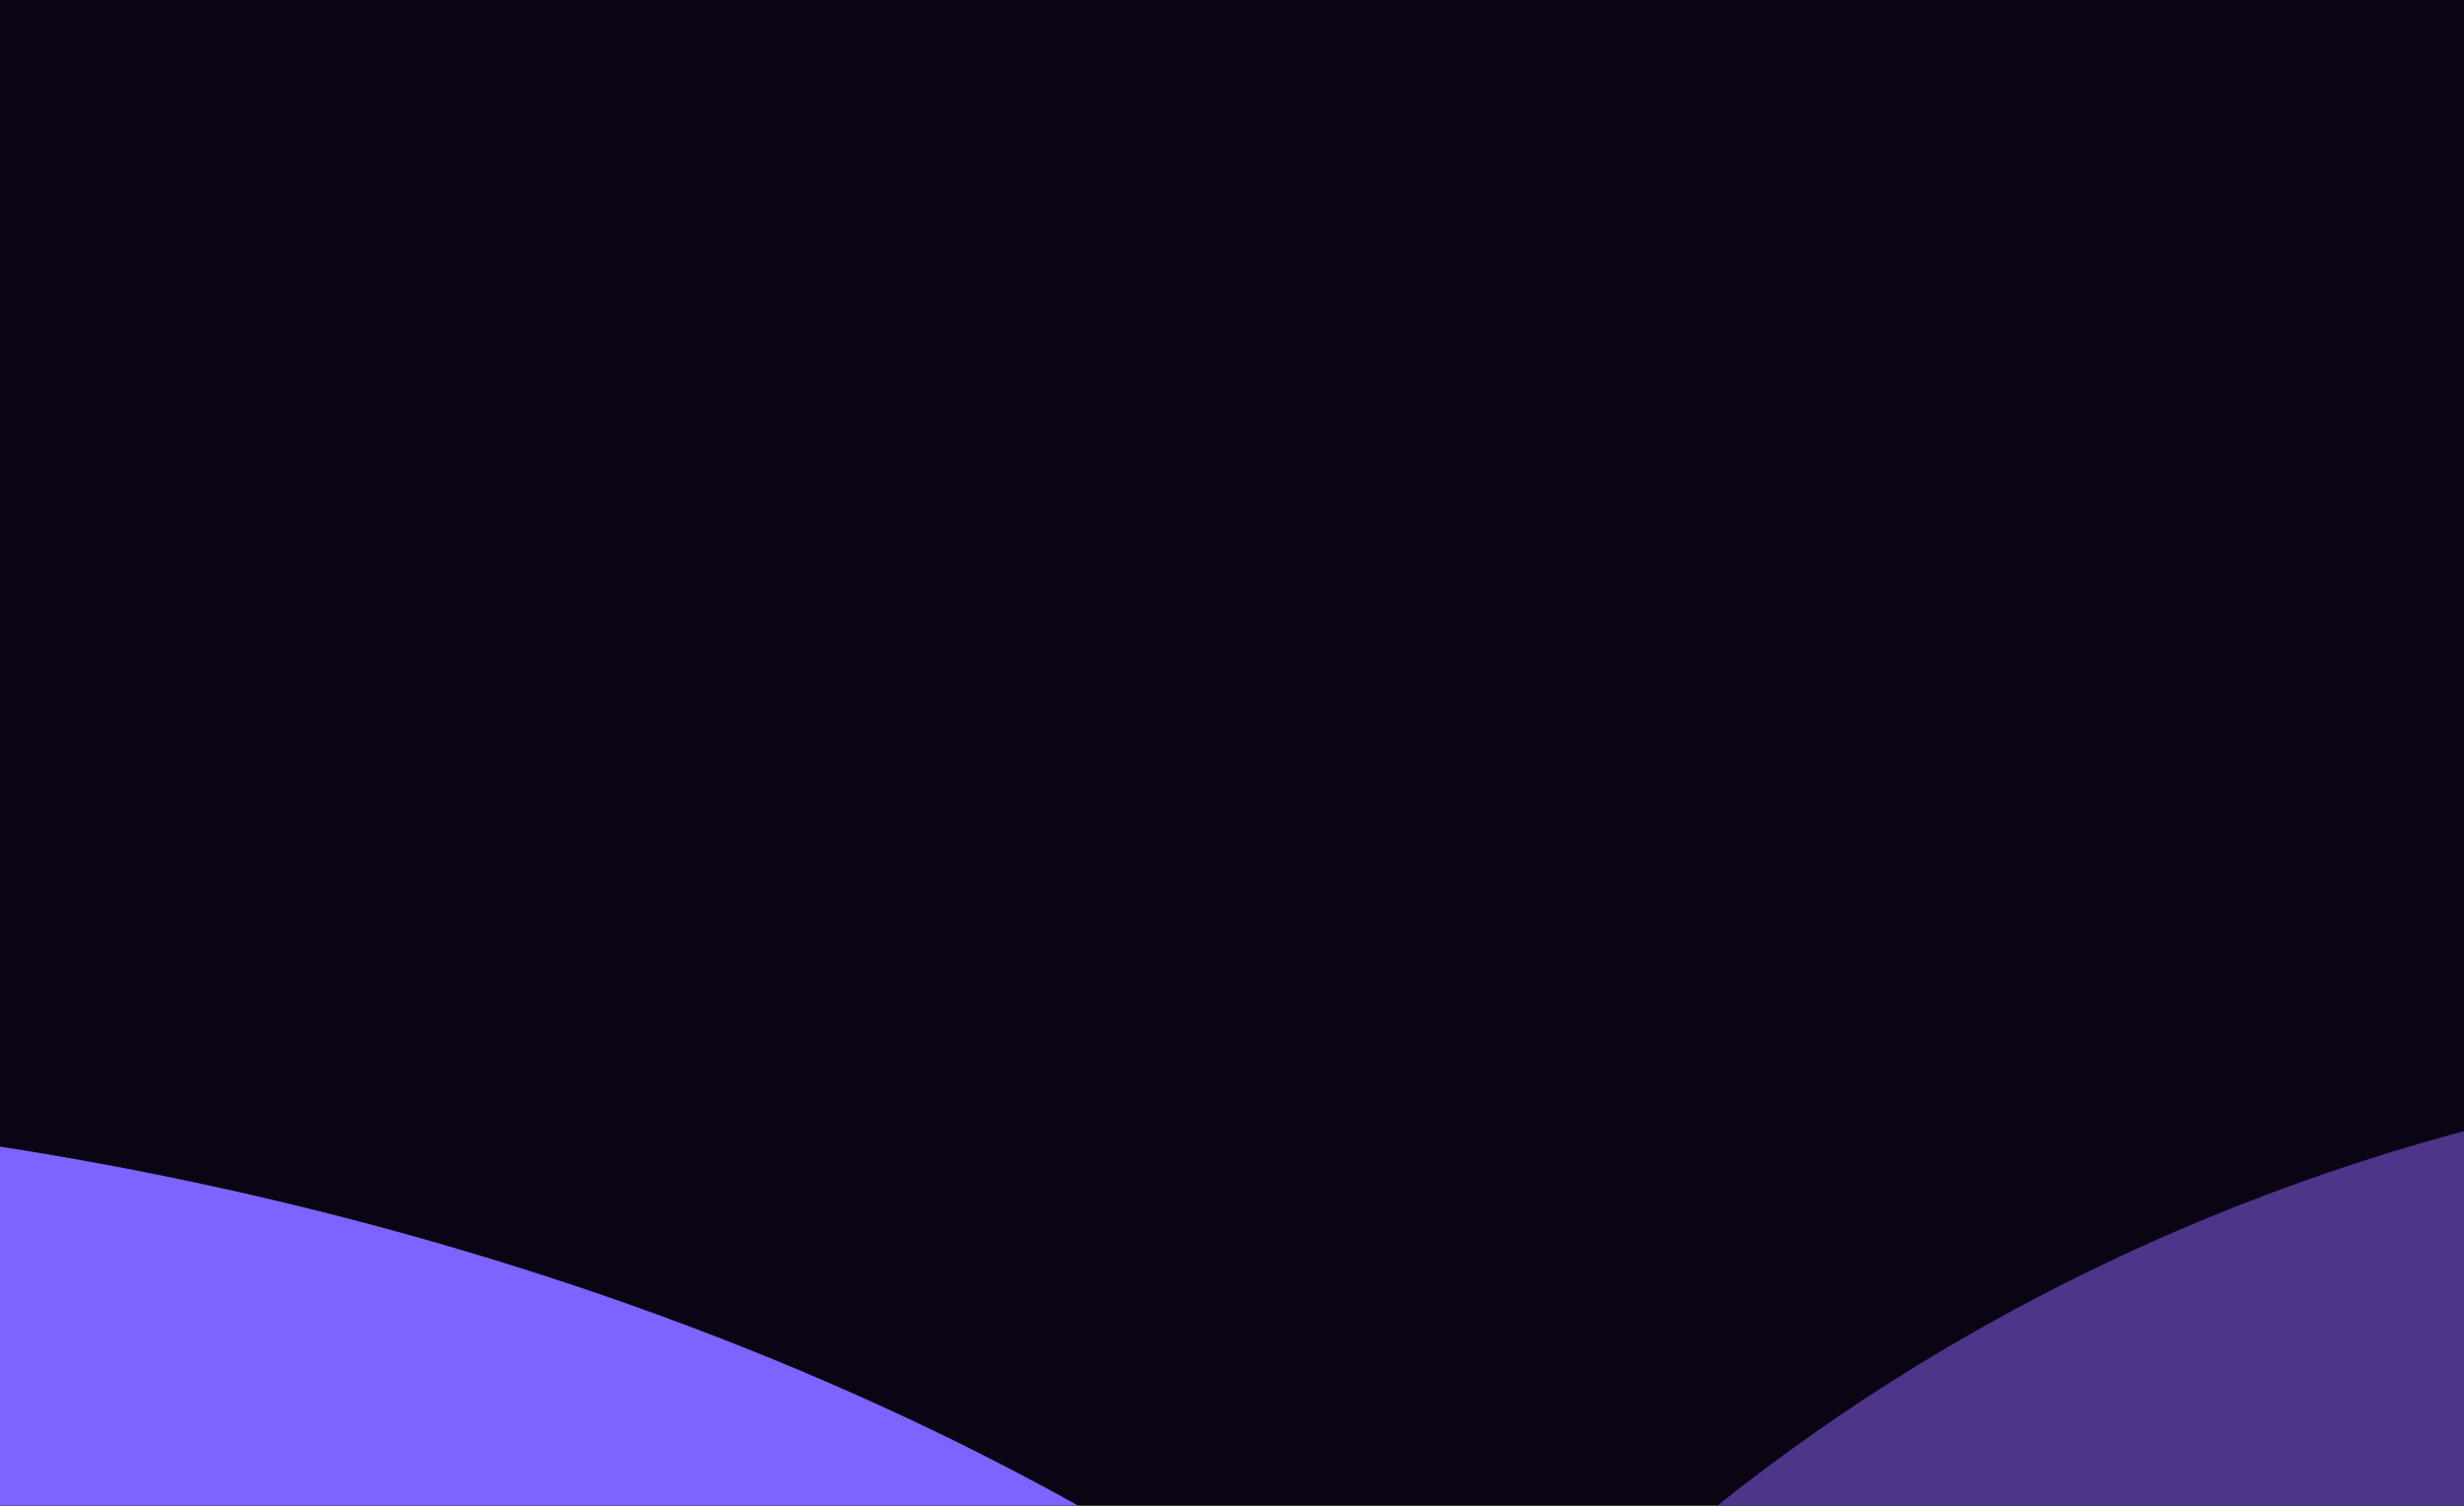 <svg xmlns="http://www.w3.org/2000/svg" fill="none" viewBox="0 0 1440 880"><g clip-path="url(#a)"><path fill="#0B0414" d="M0 0h1440v880H0z"/><g filter="url(#b)"><ellipse cx="1767.53" cy="1675.71" fill="#4D3589" rx="1159.58" ry="1057.72"/></g><g filter="url(#c)"><ellipse cx="-45.518" cy="1256.24" fill="#7D63FF" rx="1106.66" ry="585.516" transform="rotate(10.54 -45.518 1256.24)"/></g><g filter="url(#d)"><path fill="#BADAFF" d="M782.816 1239.38c-949.495-50.11-1241.923-944.815-1572.142-919.349-415.104 32.014-337.764 871.229 0 1190.989 398.13 376.91 2215.596-237.69 1572.142-271.64Z"/></g><g filter="url(#e)"/><g filter="url(#f)"><ellipse cx="-542.297" cy="487.263" fill="#303E57" rx="501.693" ry="449.911"/></g></g><defs><filter id="b" width="3337.83" height="3134.1" x="98.612" y="108.659" color-interpolation-filters="sRGB" filterUnits="userSpaceOnUse"><feFlood flood-opacity="0" result="BackgroundImageFix"/><feBlend in="SourceGraphic" in2="BackgroundImageFix" result="shape"/><feGaussianBlur result="effect1_foregroundBlur_6788_4920" stdDeviation="254.667"/></filter><filter id="c" width="3544.87" height="2578.95" x="-1817.95" y="-33.234" color-interpolation-filters="sRGB" filterUnits="userSpaceOnUse"><feFlood flood-opacity="0" result="BackgroundImageFix"/><feBlend in="SourceGraphic" in2="BackgroundImageFix" result="shape"/><feGaussianBlur result="effect1_foregroundBlur_6788_4920" stdDeviation="339.556"/></filter><filter id="d" width="2670.88" height="1992.5" x="-1411.95" y="-20.058" color-interpolation-filters="sRGB" filterUnits="userSpaceOnUse"><feFlood flood-opacity="0" result="BackgroundImageFix"/><feBlend in="SourceGraphic" in2="BackgroundImageFix" result="shape"/><feGaussianBlur result="effect1_foregroundBlur_6788_4920" stdDeviation="169.778"/></filter><filter id="e" width="3838.84" height="1761.64" x="-1004.09" y="677.48" color-interpolation-filters="sRGB" filterUnits="userSpaceOnUse"><feFlood flood-opacity="0" result="BackgroundImageFix"/><feBlend in="SourceGraphic" in2="BackgroundImageFix" result="shape"/><feGaussianBlur result="effect1_foregroundBlur_6788_4920" stdDeviation="169.778"/></filter><filter id="f" width="2022.05" height="1918.49" x="-1553.32" y="-471.982" color-interpolation-filters="sRGB" filterUnits="userSpaceOnUse"><feFlood flood-opacity="0" result="BackgroundImageFix"/><feBlend in="SourceGraphic" in2="BackgroundImageFix" result="shape"/><feGaussianBlur result="effect1_foregroundBlur_6788_4920" stdDeviation="254.667"/></filter><clipPath id="a"><path fill="#fff" d="M0 0h1440v880H0z"/></clipPath></defs></svg>